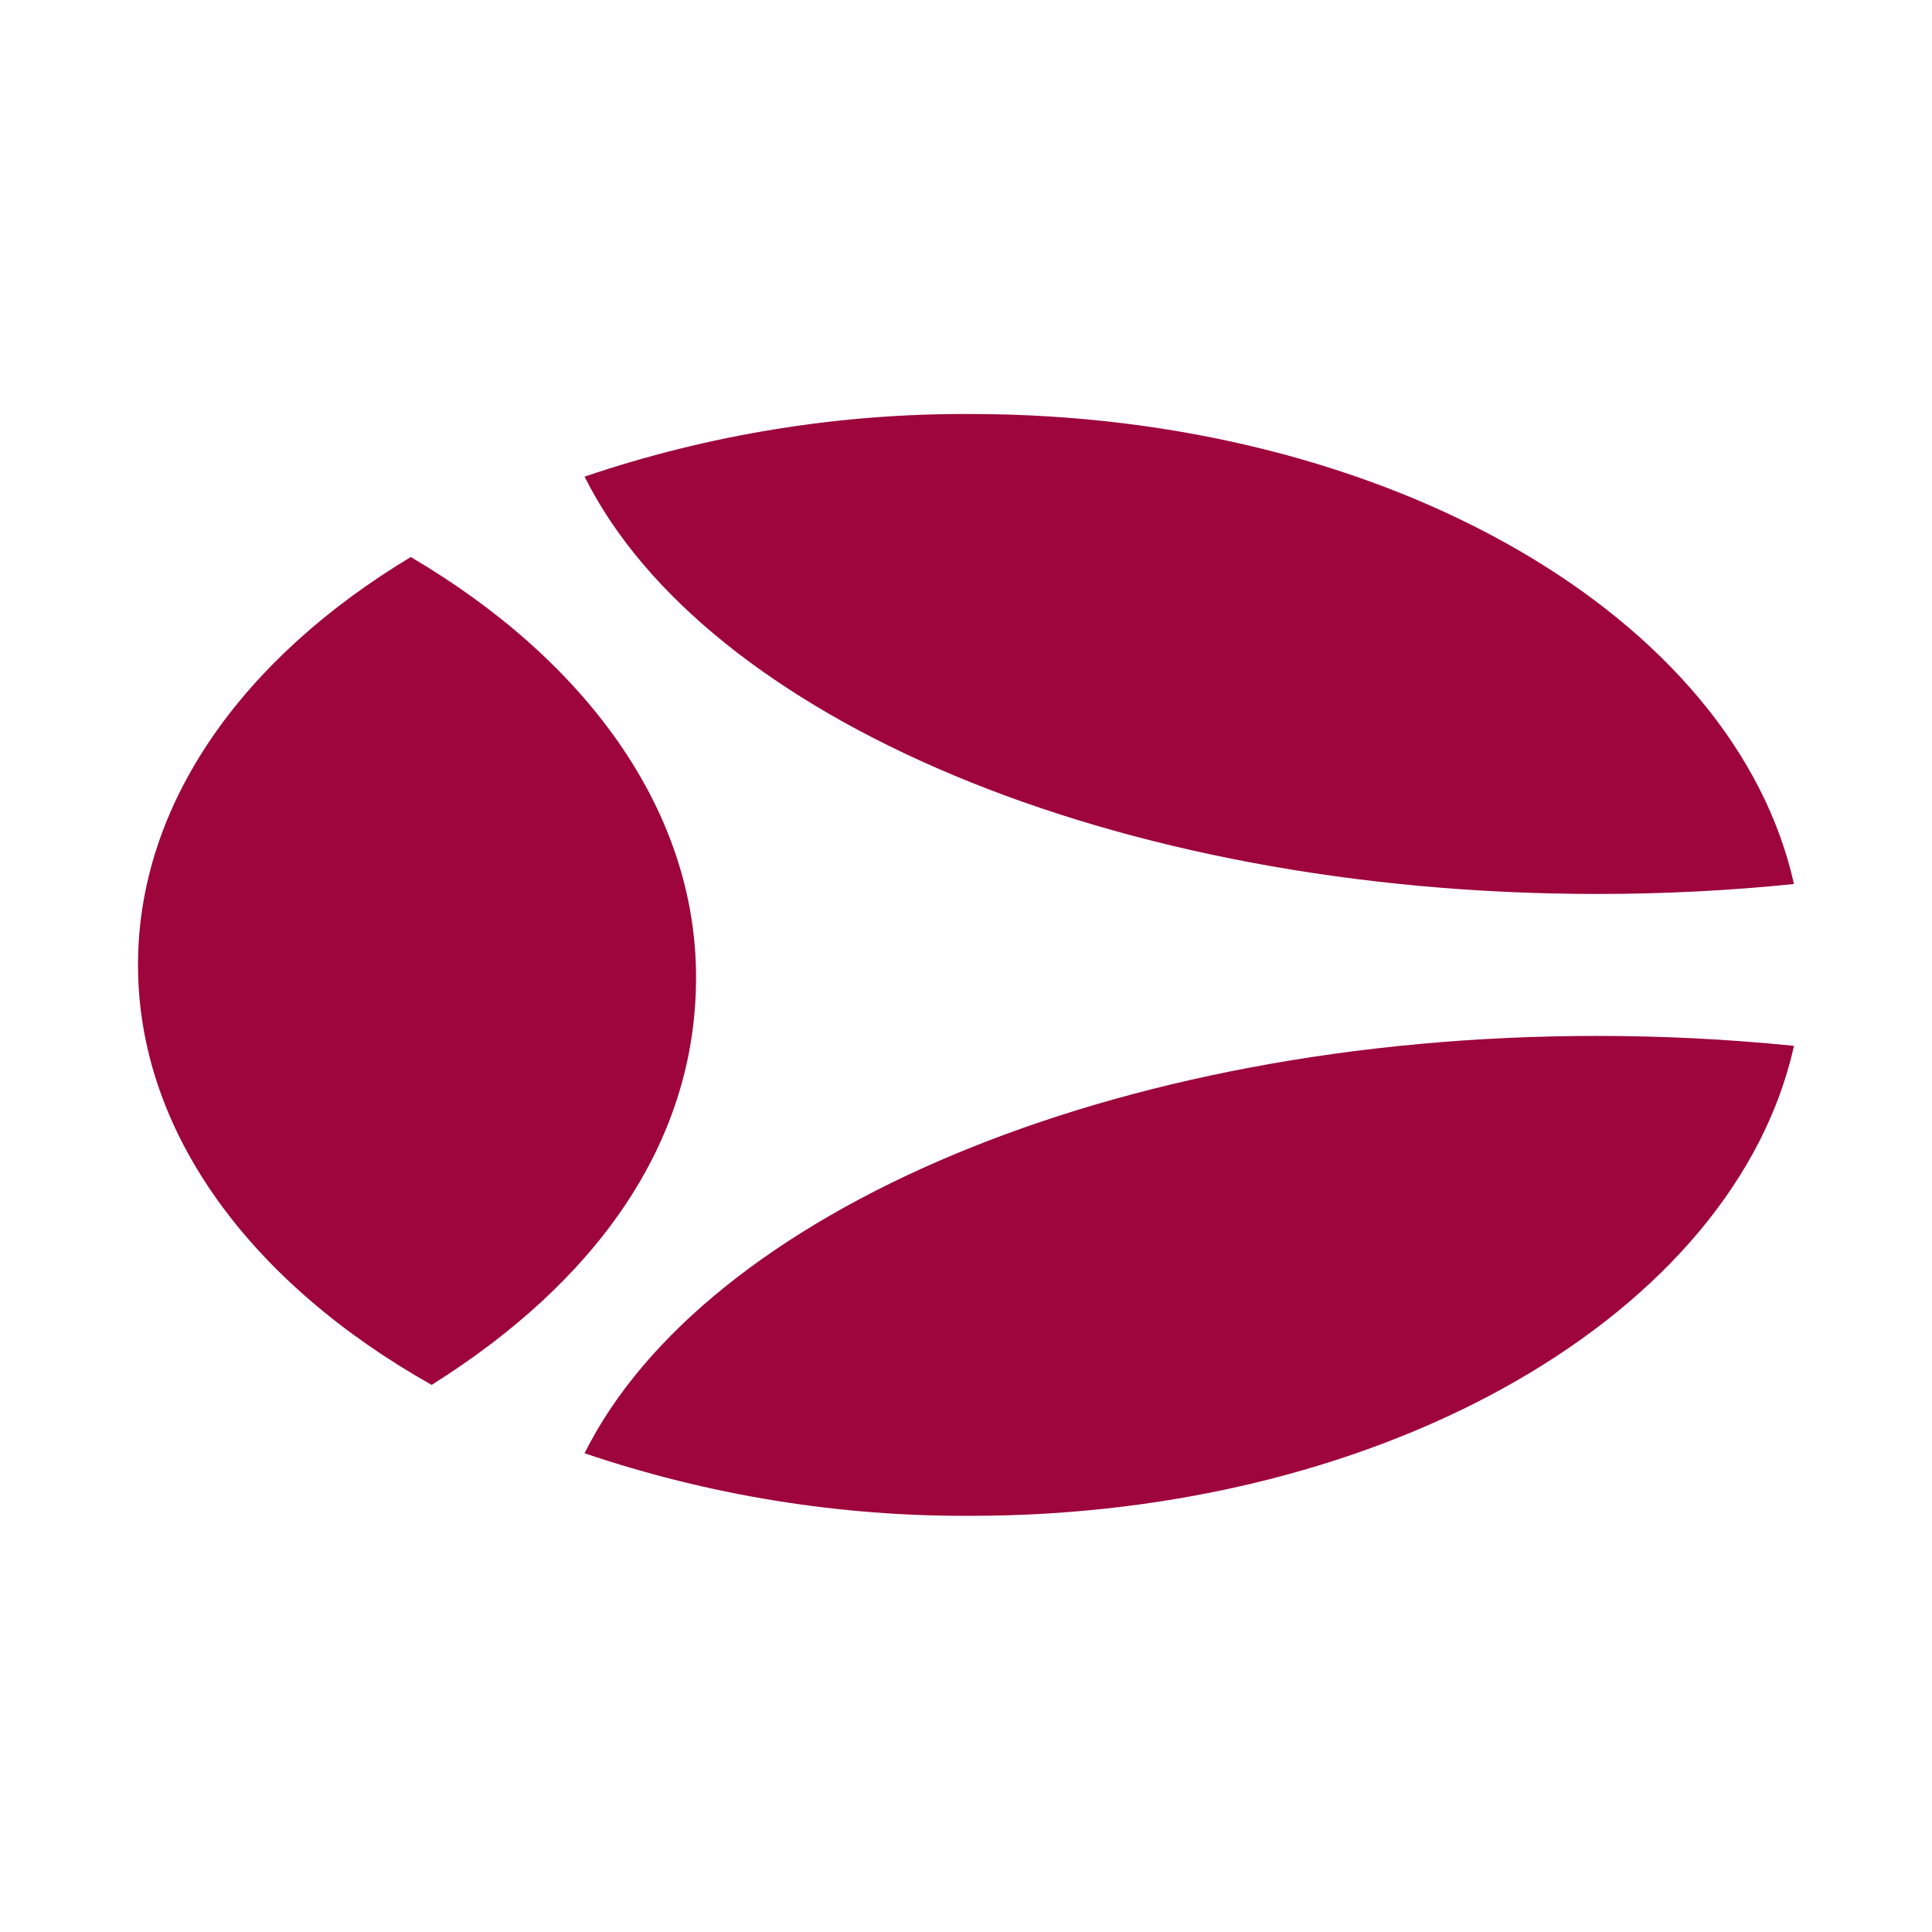 <?xml version="1.0" encoding="UTF-8"?>
<svg xmlns="http://www.w3.org/2000/svg" width="350" height="350" viewBox="0 0 350 350" fill="none">
  <path fill-rule="evenodd" clip-rule="evenodd" d="M325 189.459C314.294 237.634 251.572 274.607 175.809 274.607C152.038 274.728 128.413 270.897 105.898 263.271C127.623 219.75 201.502 187.667 289.297 187.667C301.217 187.663 313.13 188.263 324.99 189.464M105.898 86.344C128.409 78.711 152.034 74.878 175.804 75.003C251.582 75.003 314.289 111.976 324.995 160.151C313.136 161.358 301.223 161.958 289.302 161.948C201.502 161.948 127.623 129.886 105.898 86.344ZM25 174.8C25 145.507 44.062 119.169 74.42 100.911C106.124 119.569 126.097 146.767 126.097 177.048C126.097 207.328 107.706 232.345 78.198 250.89C45.655 232.55 25 205.285 25 174.8Z" fill="#9D053B"></path>
</svg>
